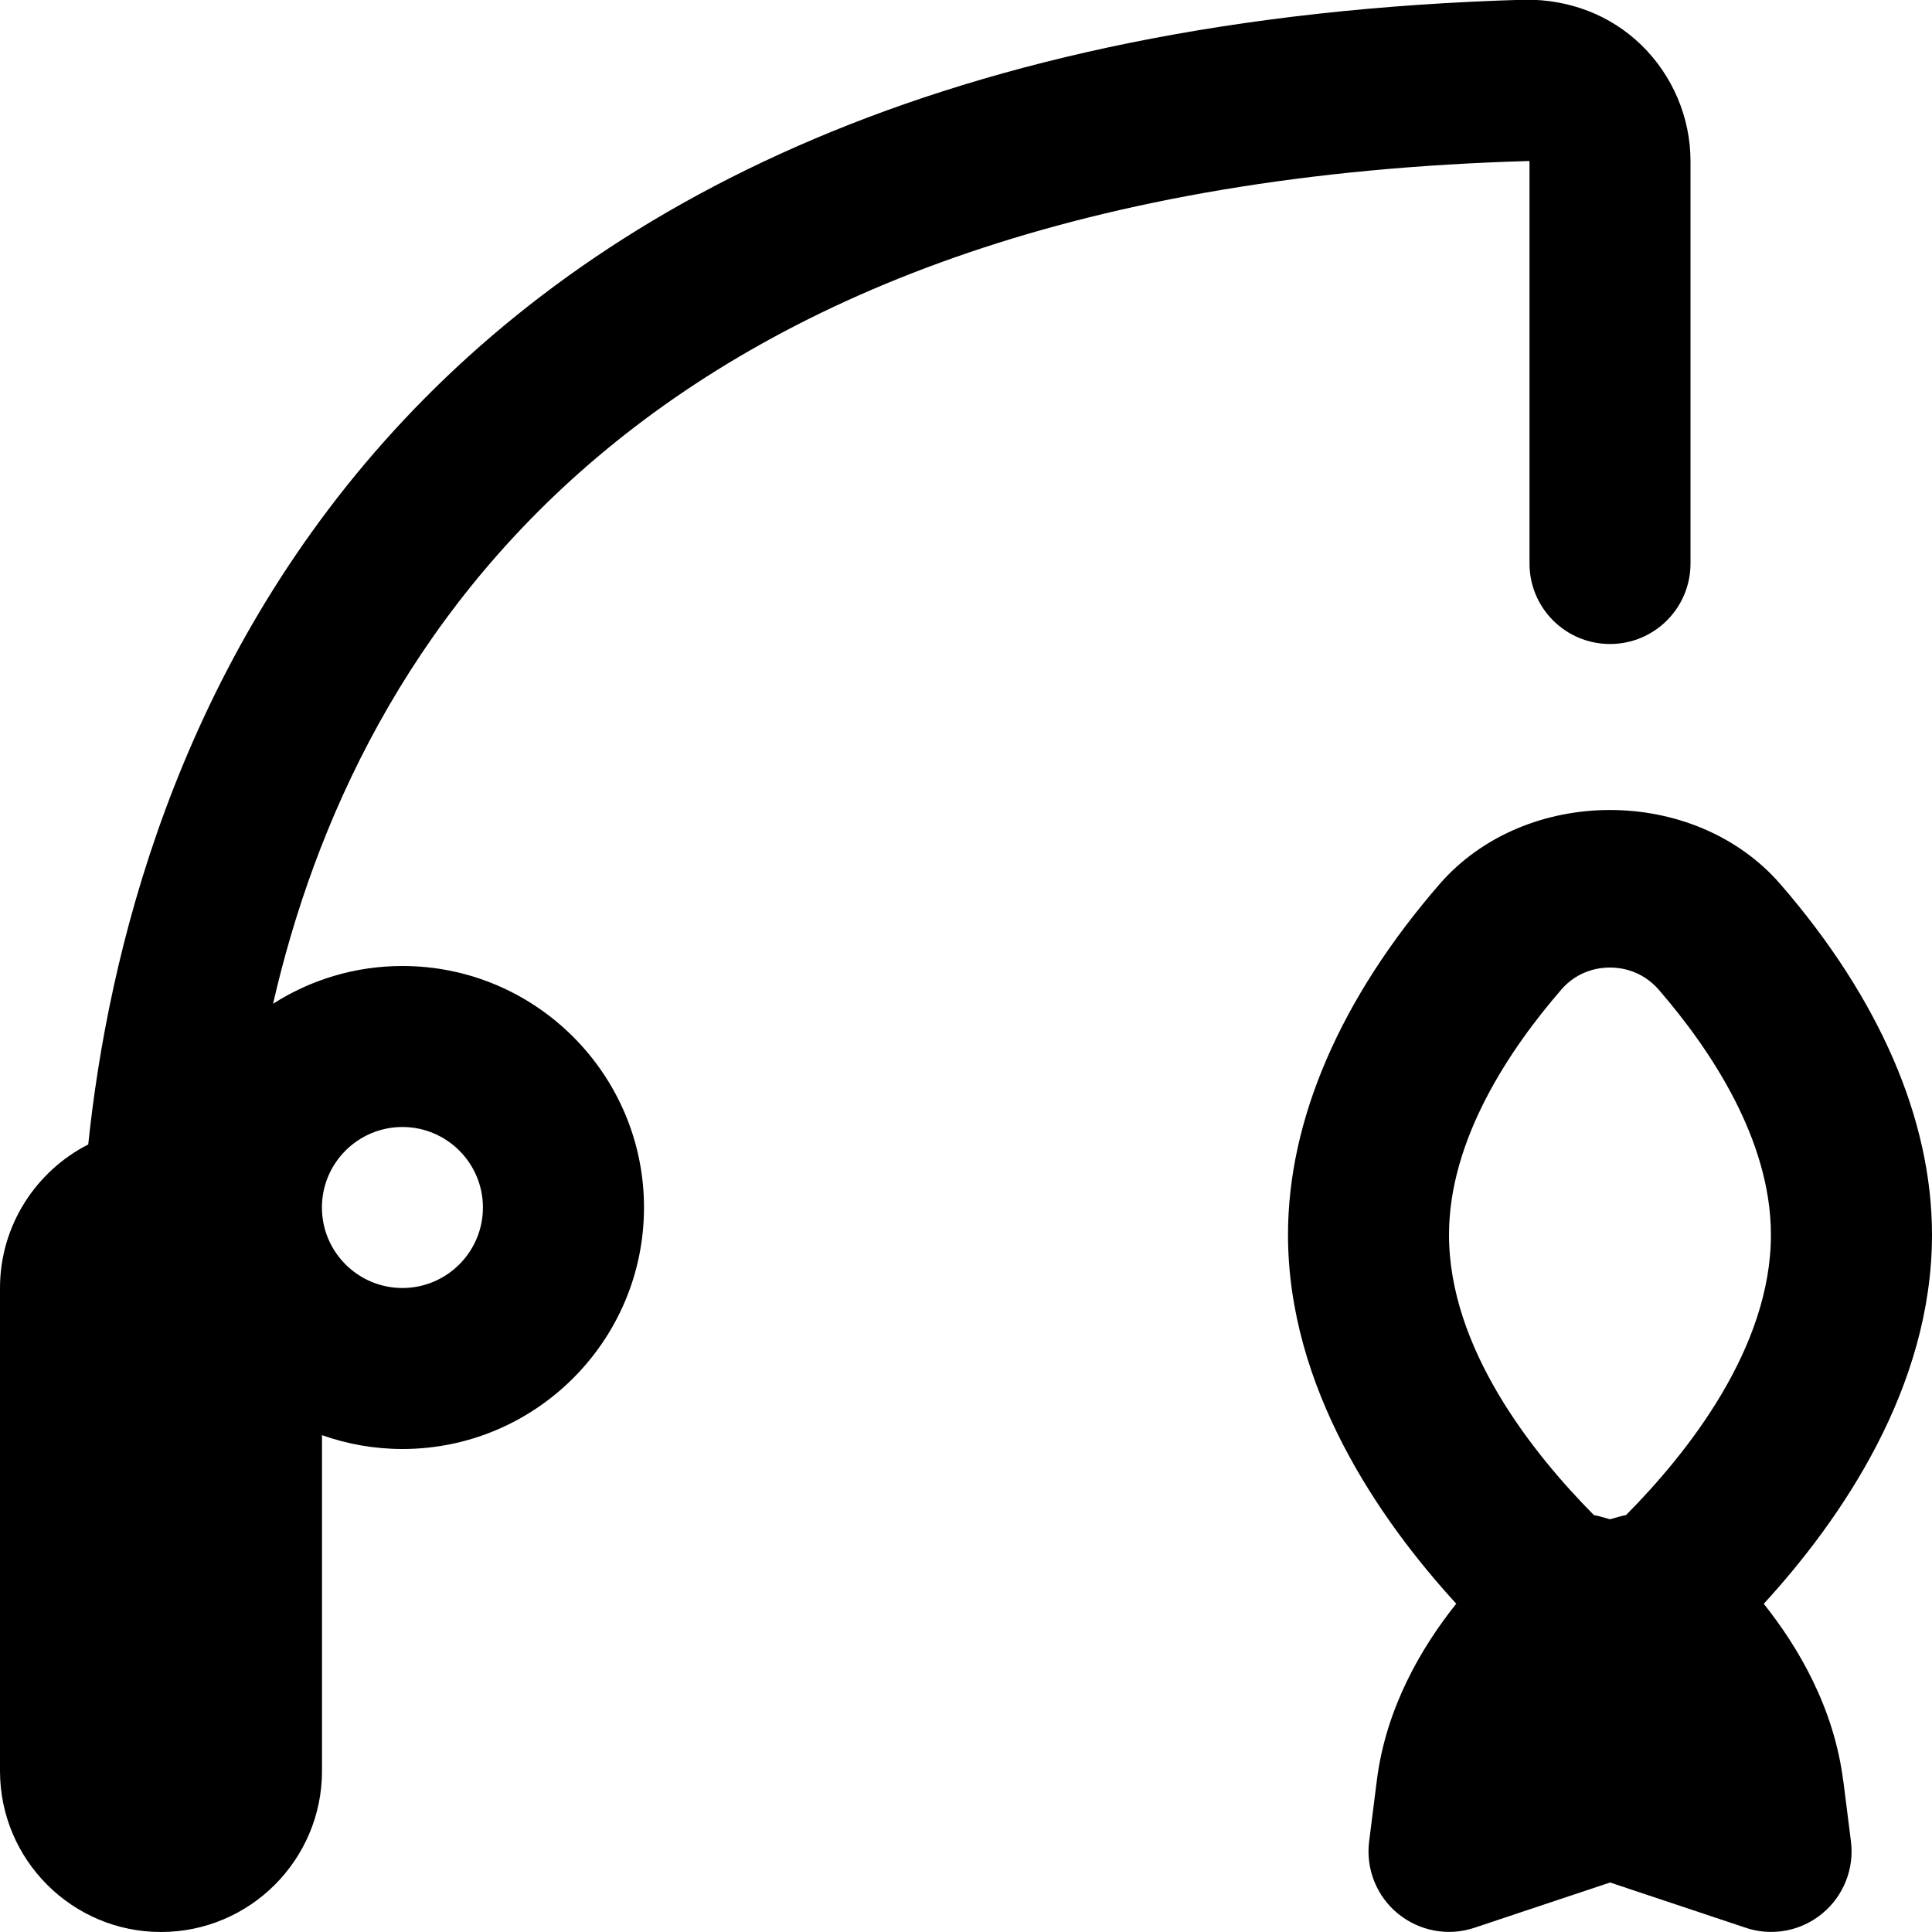 <?xml version="1.0" encoding="UTF-8"?>
<svg xmlns="http://www.w3.org/2000/svg" id="Layer_1" data-name="Layer 1" viewBox="0 0 24 24" width="512" height="512"><path d="M22.897,22.122c-.114-.904-.555-1.657-.987-2.199,.959-1.047,2.09-2.685,2.09-4.584,0-1.427-.65-2.932-1.882-4.354-1.066-1.23-3.169-1.231-4.237,0-1.231,1.421-1.881,2.926-1.881,4.353,0,1.899,1.131,3.536,2.09,4.584-.433,.542-.874,1.295-.987,2.199l-.095,.753c-.043,.341,.092,.681,.358,.898,.266,.217,.624,.285,.951,.175l1.684-.562,1.684,.562c.104,.035,.21,.052,.316,.052,.228,0,.453-.078,.634-.227,.266-.218,.401-.558,.358-.898l-.095-.753Zm-3.505-9.826c.21-.242,.471-.277,.607-.277s.397,.035,.607,.276c.635,.734,1.393,1.857,1.393,3.044,0,1.407-1.037,2.712-1.8,3.482-.027,.005-.053,.011-.079,.018l-.12,.034-.12-.034c-.026-.007-.053-.013-.08-.018-.764-.771-1.8-2.075-1.8-3.482,0-1.187,.758-2.31,1.393-3.043Zm-14.393-.296c-.591,0-1.142,.172-1.607,.469C4.417,8.002,7.909,2.314,19,2V7c0,.553,.448,1,1,1s1-.447,1-1V2c0-.538-.222-1.062-.609-1.439C20.001,.182,19.491-.007,18.949-.004,4.449,.411,1.592,9.479,1.096,14.217c-.649,.331-1.096,1.006-1.096,1.783v6c0,1.103,.897,2,2,2s2-.897,2-2v-4.172c.313,.111,.649,.172,1,.172,1.654,0,3-1.346,3-3s-1.346-3-3-3Zm0,4c-.551,0-1-.448-1-1s.449-1,1-1,1,.448,1,1-.449,1-1,1Z"/></svg>
